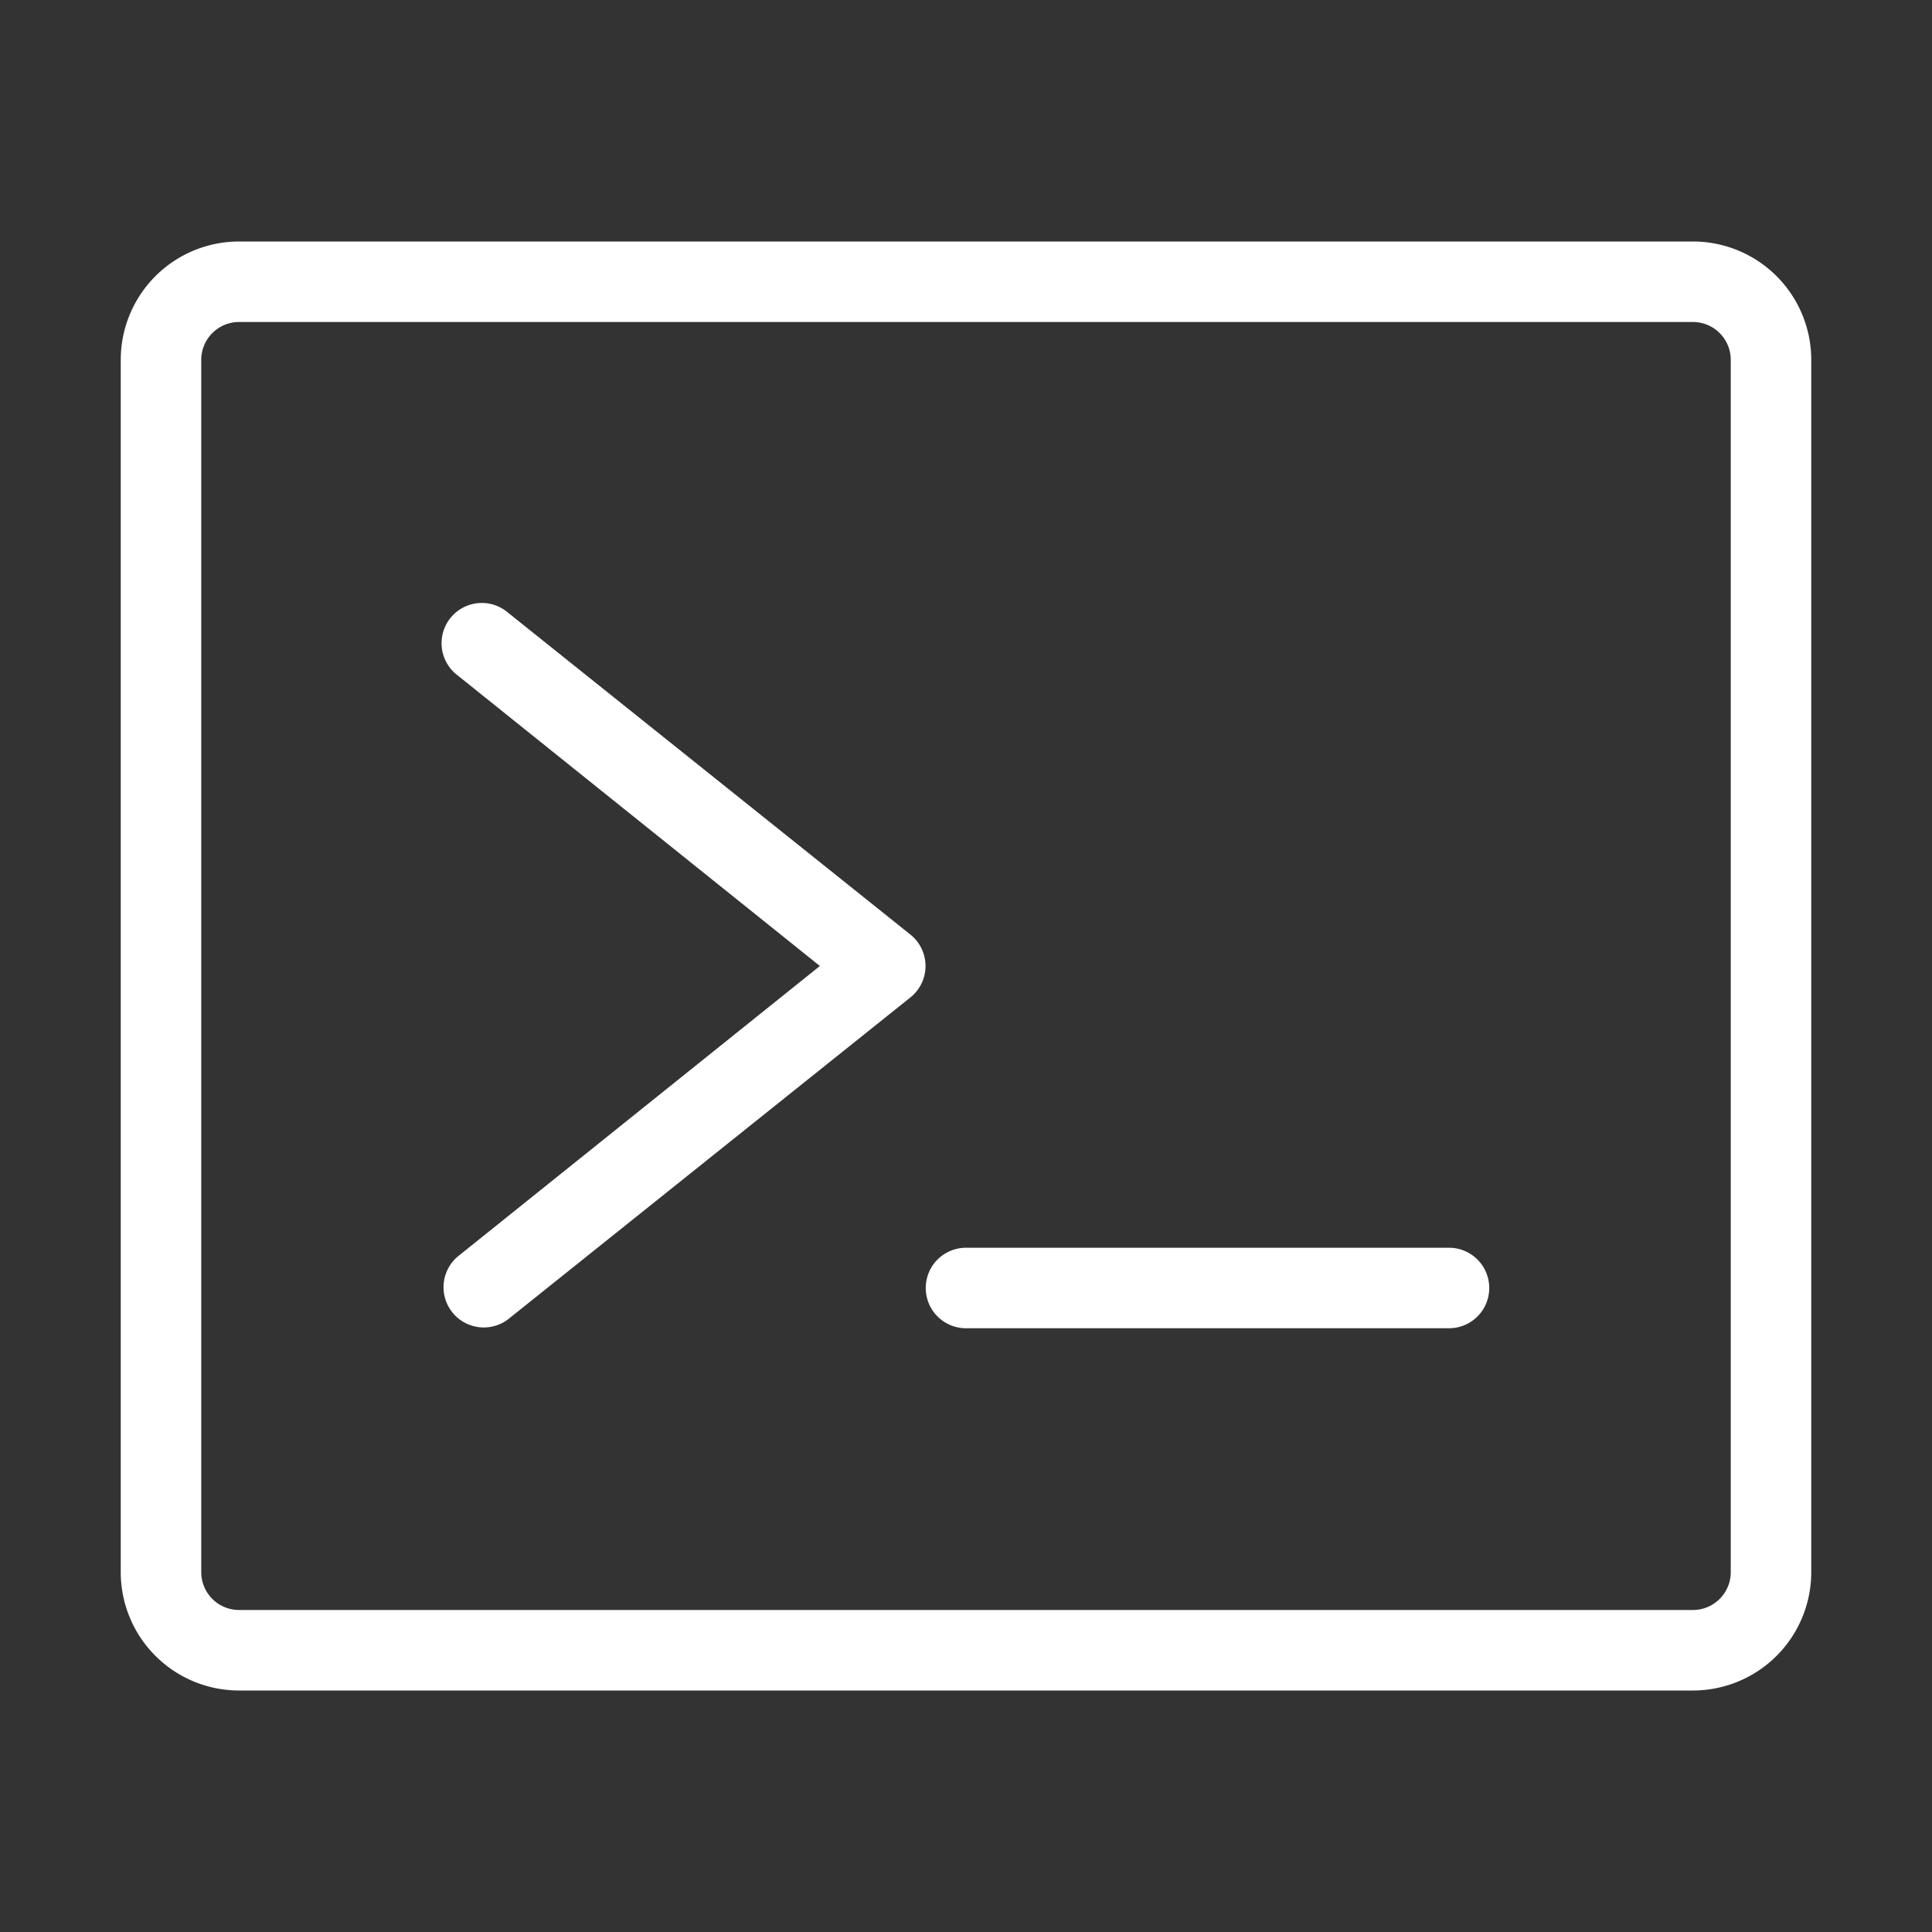 <svg xmlns="http://www.w3.org/2000/svg" version="1.1" xmlns:xlink="http://www.w3.org/1999/xlink" width="512" height="512" x="0" y="0" viewBox="0 0 48 48" style="enable-background:new 0 0 512 512" xml:space="preserve" class=""><rect x="0" y="0" width="48" height="48" fill="#333333" stroke="none"/><g><path d="M42.06 6H5.94A2.94 2.94 0 0 0 3 8.94v30.12A2.94 2.94 0 0 0 5.94 42h36.12A2.94 2.94 0 0 0 45 39.06V8.94A2.94 2.94 0 0 0 42.06 6zM43 39.06a.94.94 0 0 1-.94.94H5.94a.94.94 0 0 1-.94-.94V8.94A.94.94 0 0 1 5.94 8h36.12a.94.94 0 0 1 .94.94z" fill="#ffffff" opacity="1" data-original="#000000" class=""></path><path d="m22.62 23.22-10-8a1 1 0 1 0-1.25 1.56l9 7.22-9 7.22a1 1 0 0 0 1.25 1.56l10-8a1 1 0 0 0 0-1.56zM36 31H24a1 1 0 0 0 0 2h12a1 1 0 0 0 0-2z" fill="#ffffff" opacity="1" data-original="#000000" class=""></path></g></svg>